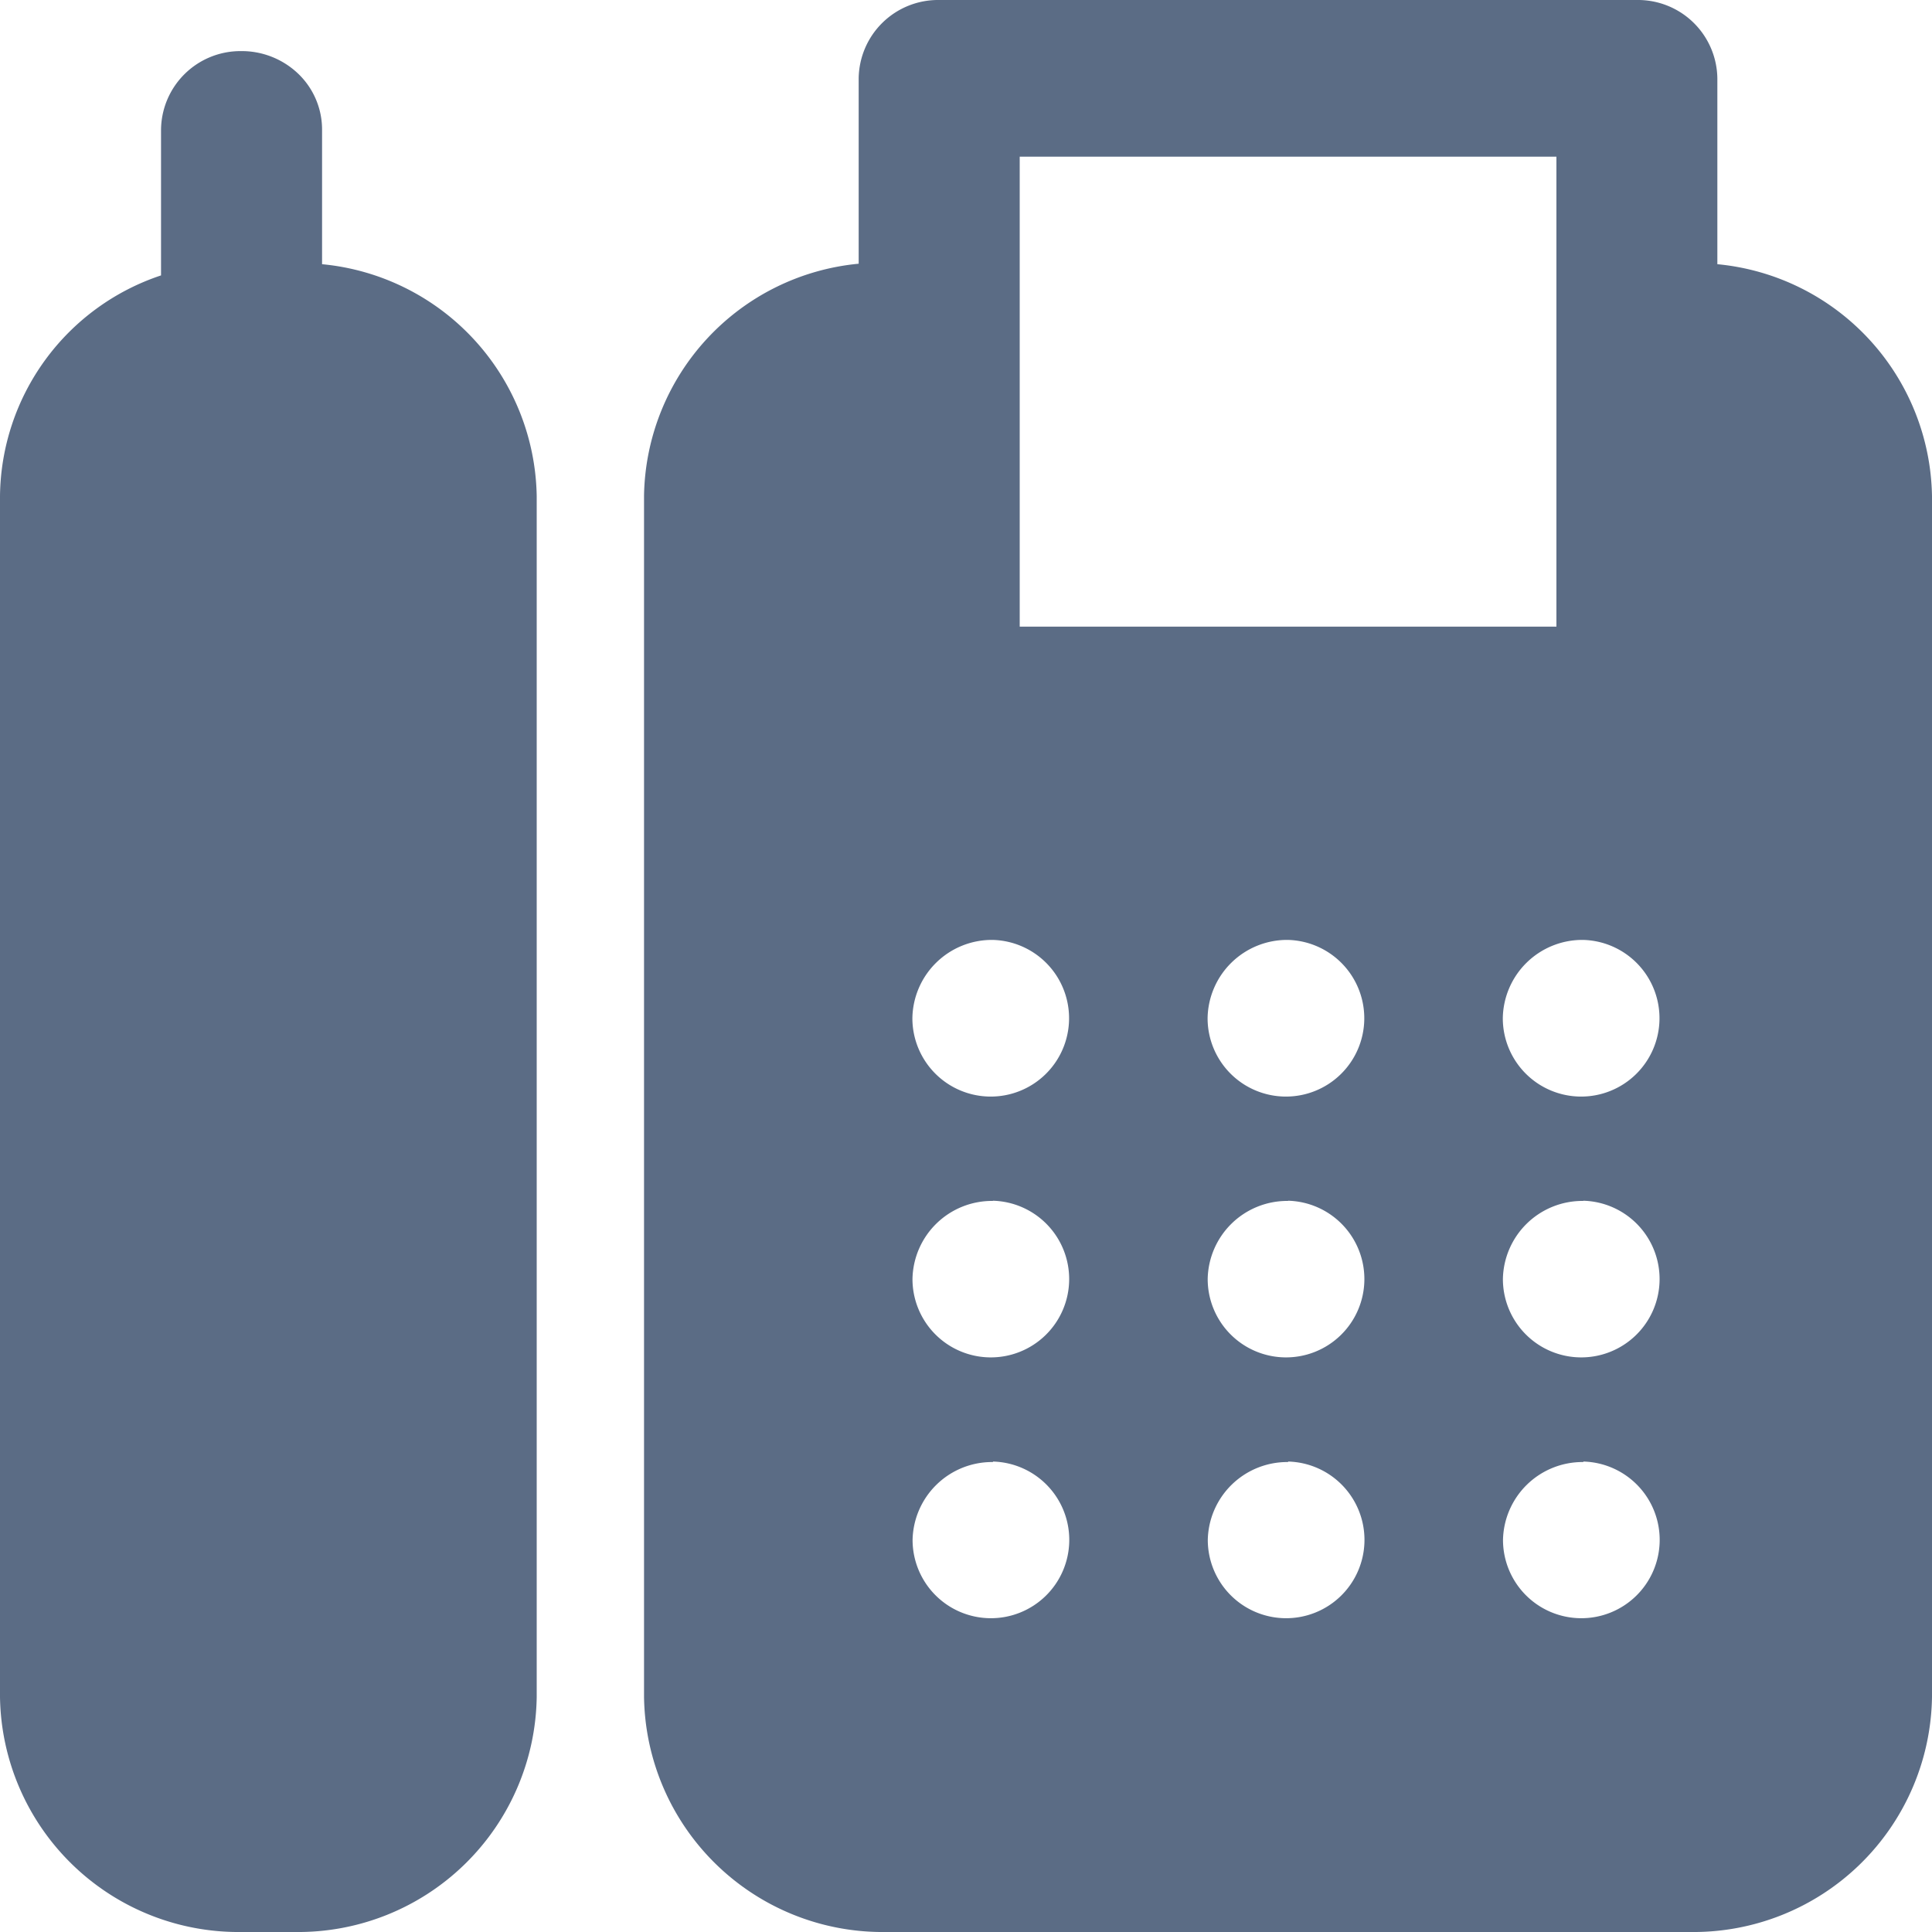 <svg xmlns="http://www.w3.org/2000/svg" width="20" height="20" viewBox="0 0 20 20">
  <path id="icons8-fax" d="M15.722,5a.822.822,0,0,0-.833.811V7.73a2.453,2.453,0,0,0-2.222,2.4V22.568A2.47,2.47,0,0,0,15.167,25H23.5A2.47,2.47,0,0,0,26,22.568V10.135a2.453,2.453,0,0,0-2.222-2.4V5.811A.822.822,0,0,0,22.945,5Zm-7.235.529a.822.822,0,0,0-.82.822v1.5A2.435,2.435,0,0,0,6,10.135V22.568A2.47,2.47,0,0,0,8.5,25h.556a2.47,2.47,0,0,0,2.5-2.432V10.135a2.453,2.453,0,0,0-2.222-2.4V6.351a.8.8,0,0,0-.244-.585.846.846,0,0,0-.6-.237Zm8.069,1.093h5.556v4.865H16.556Zm-.278,8.108a.811.811,0,1,1-.833.811A.823.823,0,0,1,16.278,14.73Zm3.056,0a.811.811,0,1,1-.833.811A.823.823,0,0,1,19.333,14.73Zm3.056,0a.811.811,0,1,1-.833.811A.823.823,0,0,1,22.389,14.73Zm-6.111,2.7a.811.811,0,1,1-.833.811A.823.823,0,0,1,16.278,17.432Zm3.056,0a.811.811,0,1,1-.833.811A.823.823,0,0,1,19.333,17.432Zm3.056,0a.811.811,0,1,1-.833.811A.823.823,0,0,1,22.389,17.432Zm-6.111,2.7a.811.811,0,1,1-.833.811A.823.823,0,0,1,16.278,20.135Zm3.056,0a.811.811,0,1,1-.833.811A.823.823,0,0,1,19.333,20.135Zm3.056,0a.811.811,0,1,1-.833.811A.823.823,0,0,1,22.389,20.135Z" transform="translate(-6 -5)" fill="#5b6c85"/>
</svg>
